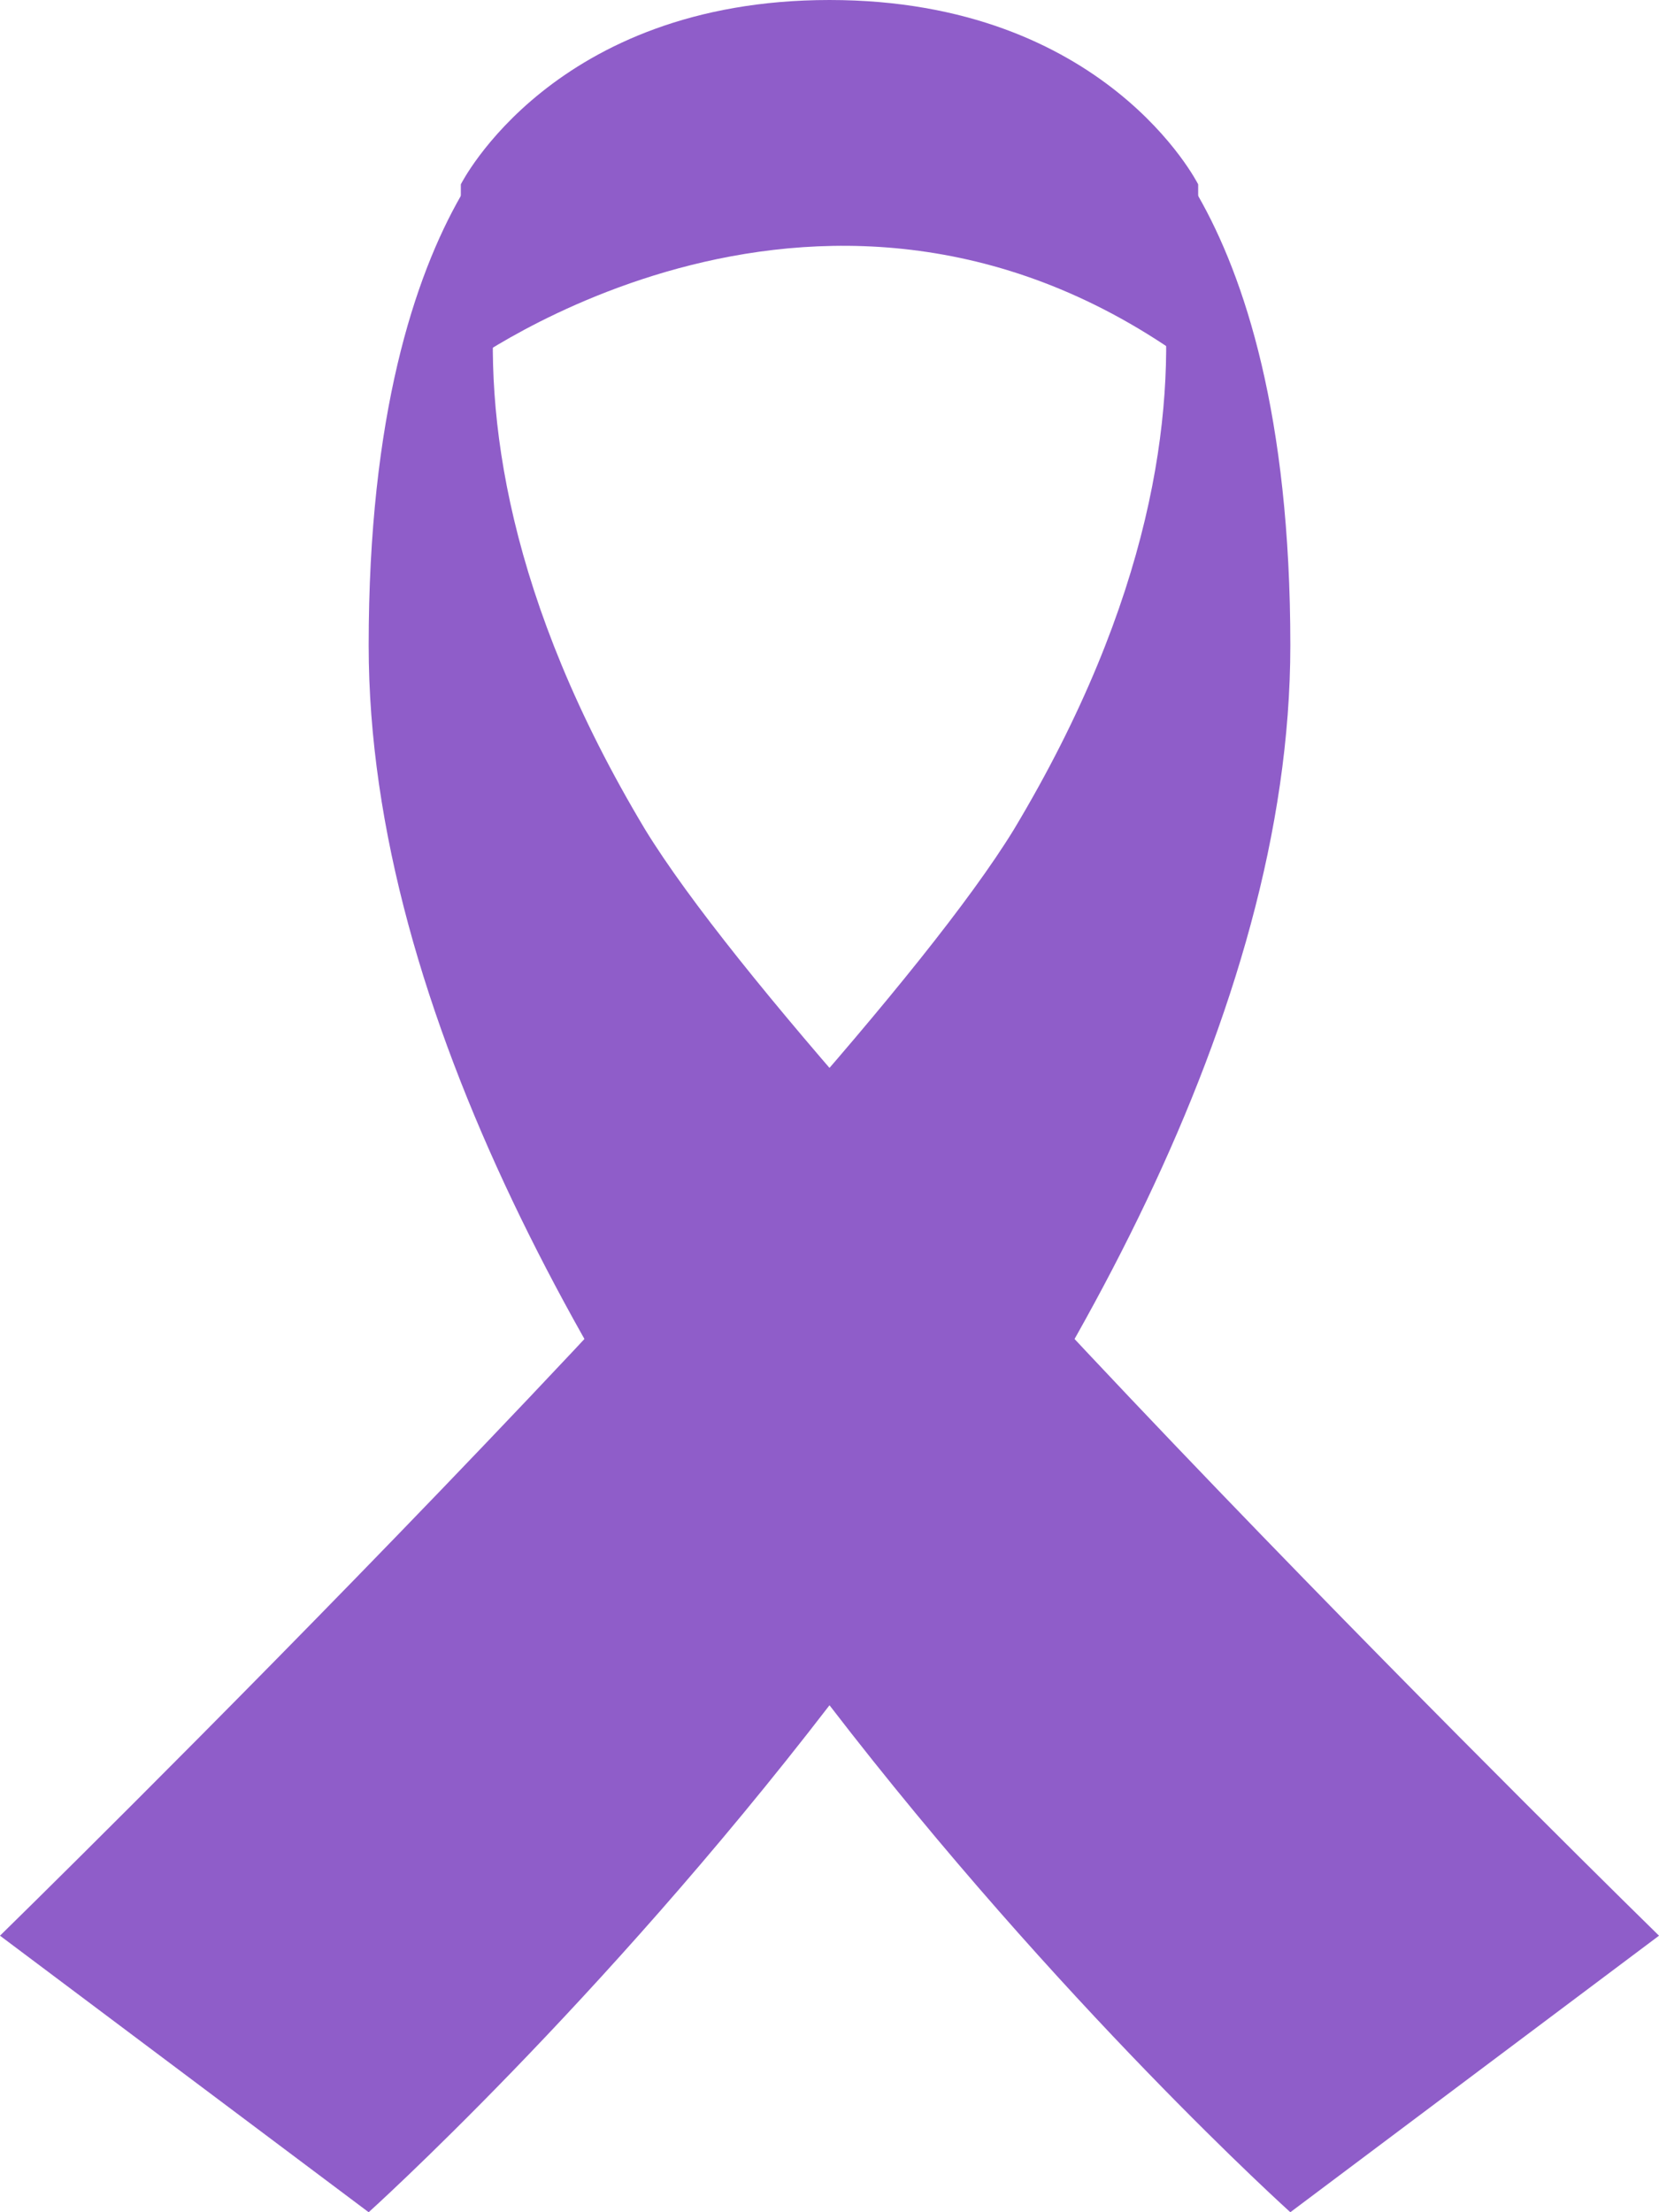 <?xml version="1.0" encoding="utf-8"?>
<!-- Generator: Adobe Illustrator 27.2.0, SVG Export Plug-In . SVG Version: 6.00 Build 0)  -->
<svg version="1.1" id="Capa_2_00000113345013980285155750000011425382438097780622_"
	 xmlns="http://www.w3.org/2000/svg" xmlns:xlink="http://www.w3.org/1999/xlink" x="0px" y="0px" viewBox="0 0 18 24"
	 style="enable-background:new 0 0 18 24;" xml:space="preserve">
<style type="text/css">
	.st0{fill:#8F5DC9;}
</style>
<g id="Capa_1-2">
	<g>
		<path class="st0" d="M0,21l4,3c0,0,10-9,10-17c0-5-2-6-2-6s2,3-1,8C9.1,12.1,0,21,0,21z"/>
		<path class="st0" d="M5,4c0,0,4-3,8,0V2c0,0-1-2-4-2S5,2,5,2V4z"/>
		<path class="st0" d="M18,21l-4,3c0,0-10-9-10-17c0-5,2-6,2-6S4,4,7,9C8.9,12.1,18,21,18,21z"/>
	</g>
</g>
</svg>
